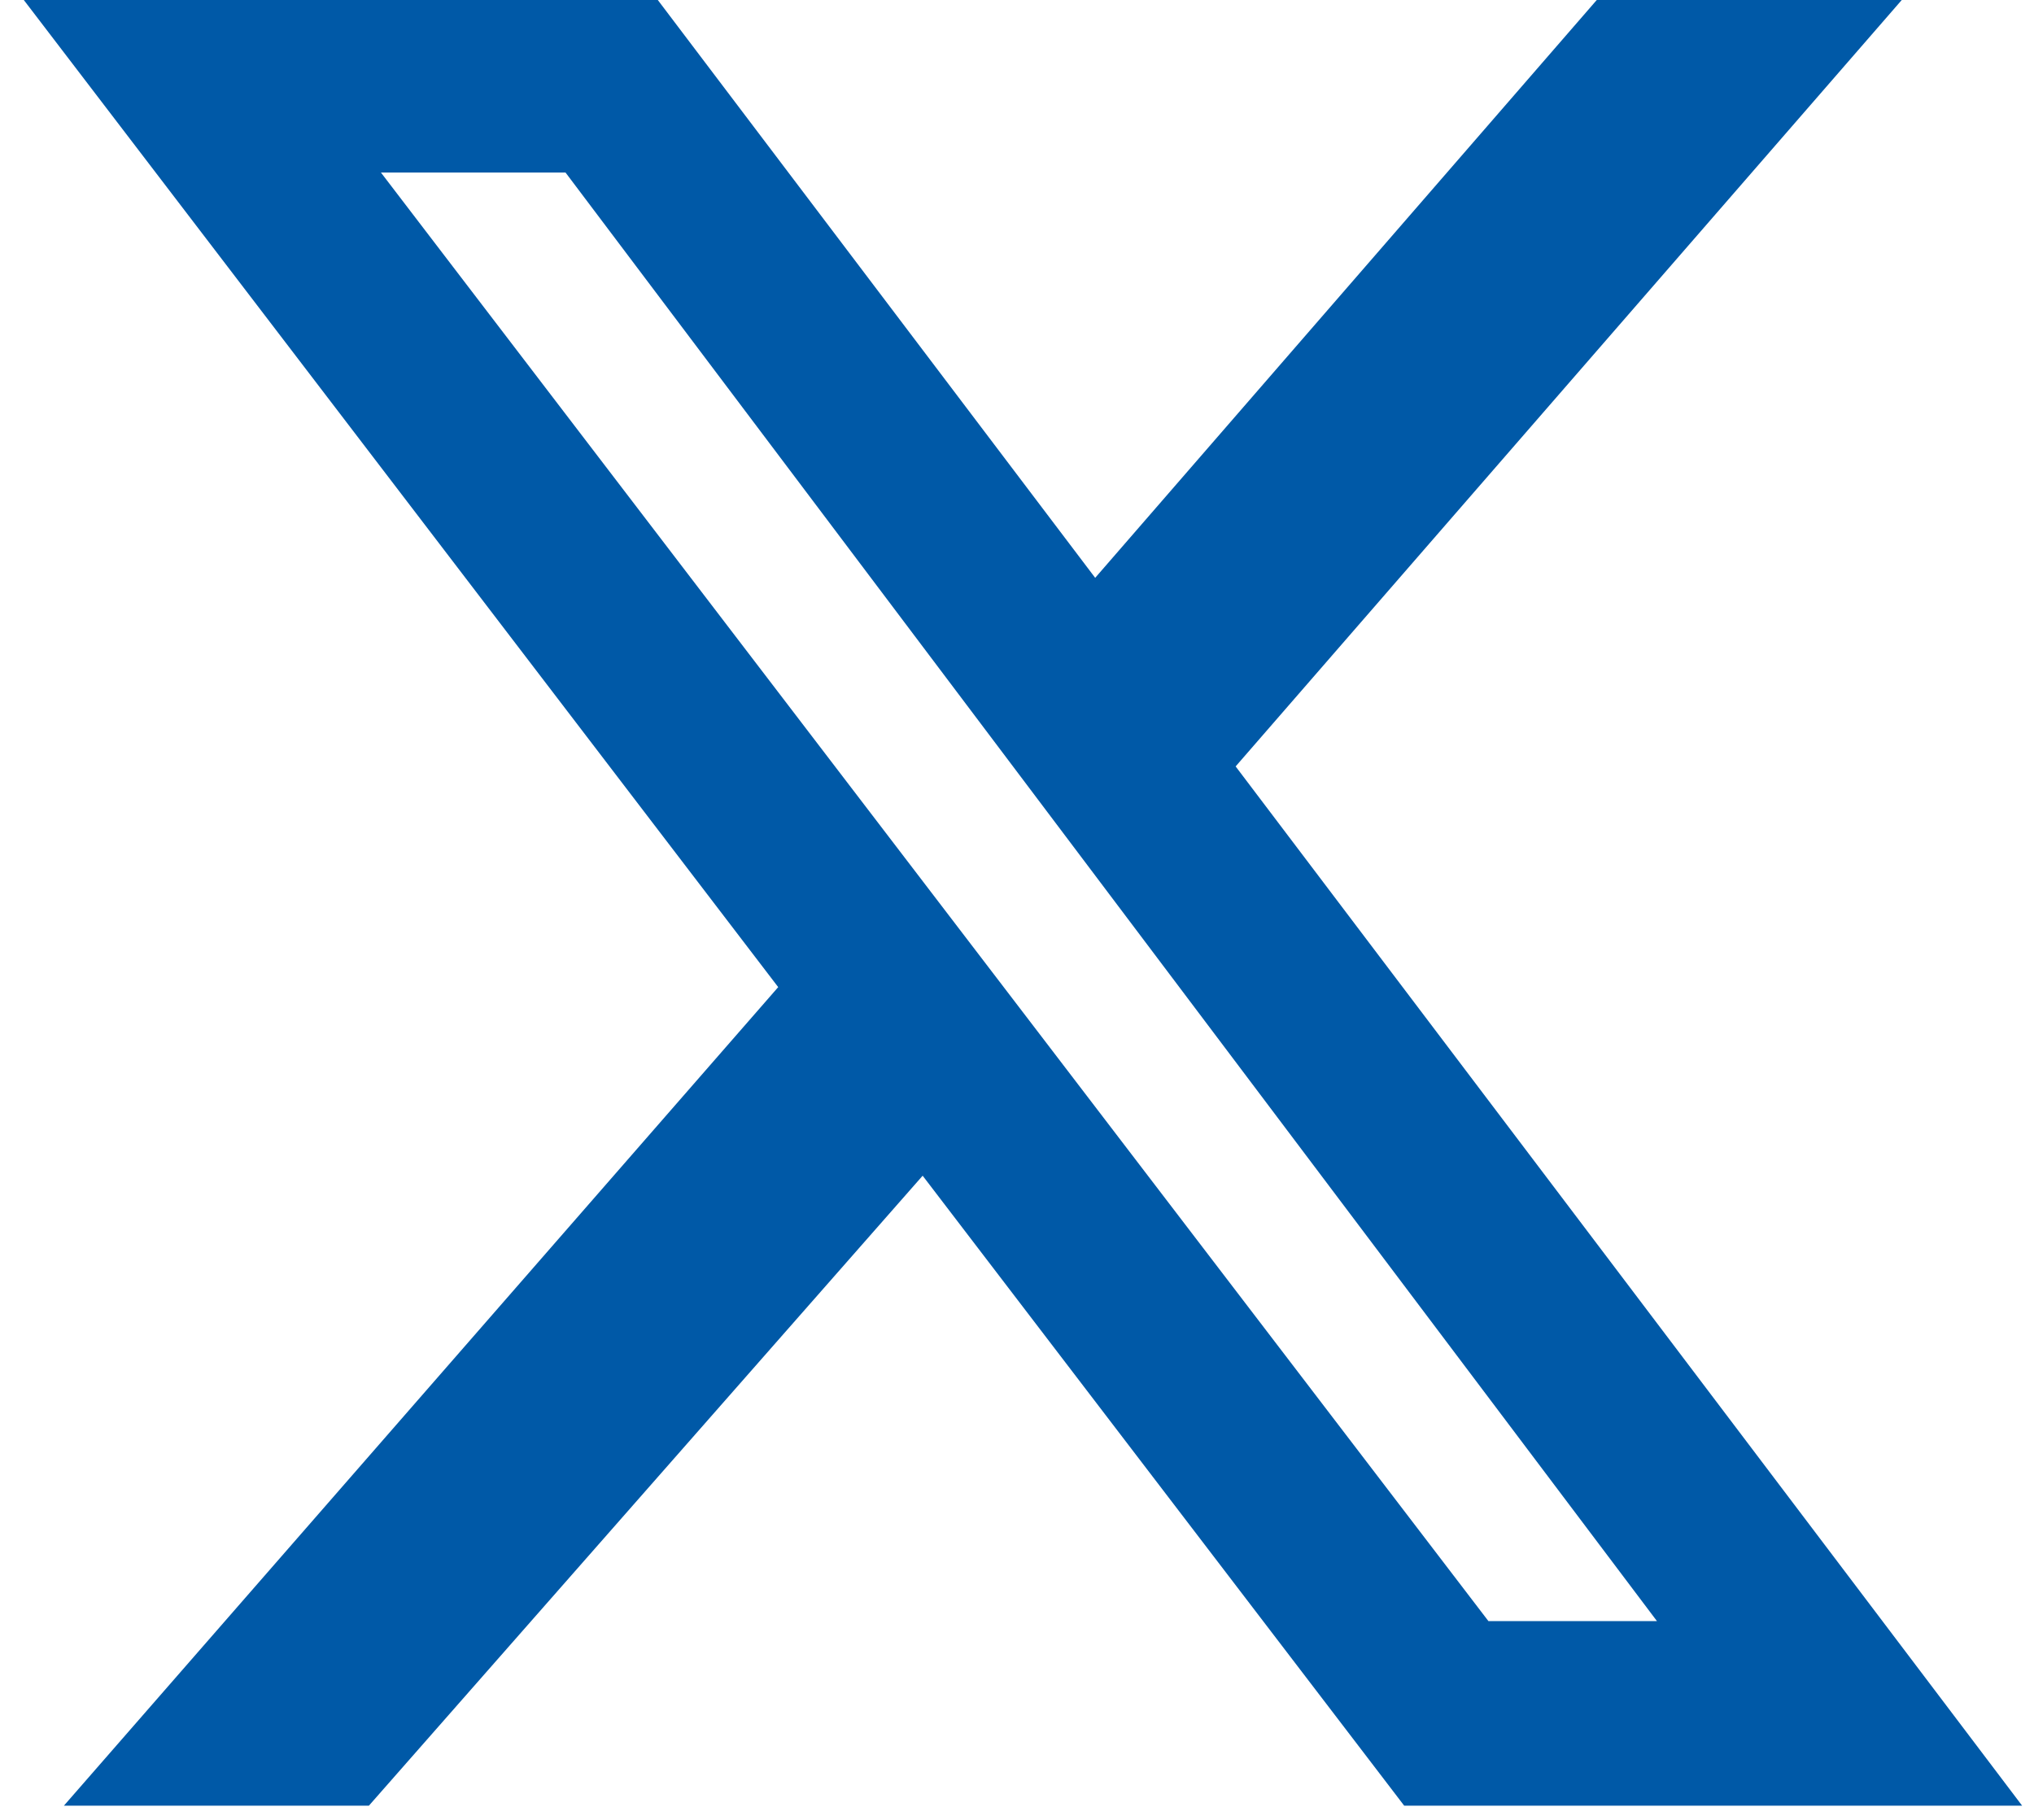<svg width="57" height="51" viewBox="0 0 57 51" fill="none" xmlns="http://www.w3.org/2000/svg">
<path d="M44.747 0H53.294L34.627 21.478L56.667 50.602H39.35L25.856 32.948L10.338 50.602H1.791L21.808 27.663L0.667 0H18.434L30.691 16.193L44.747 0ZM41.711 45.43H46.434L15.848 4.835H10.675L41.711 45.43Z" fill="#0059A7"/>
</svg>
